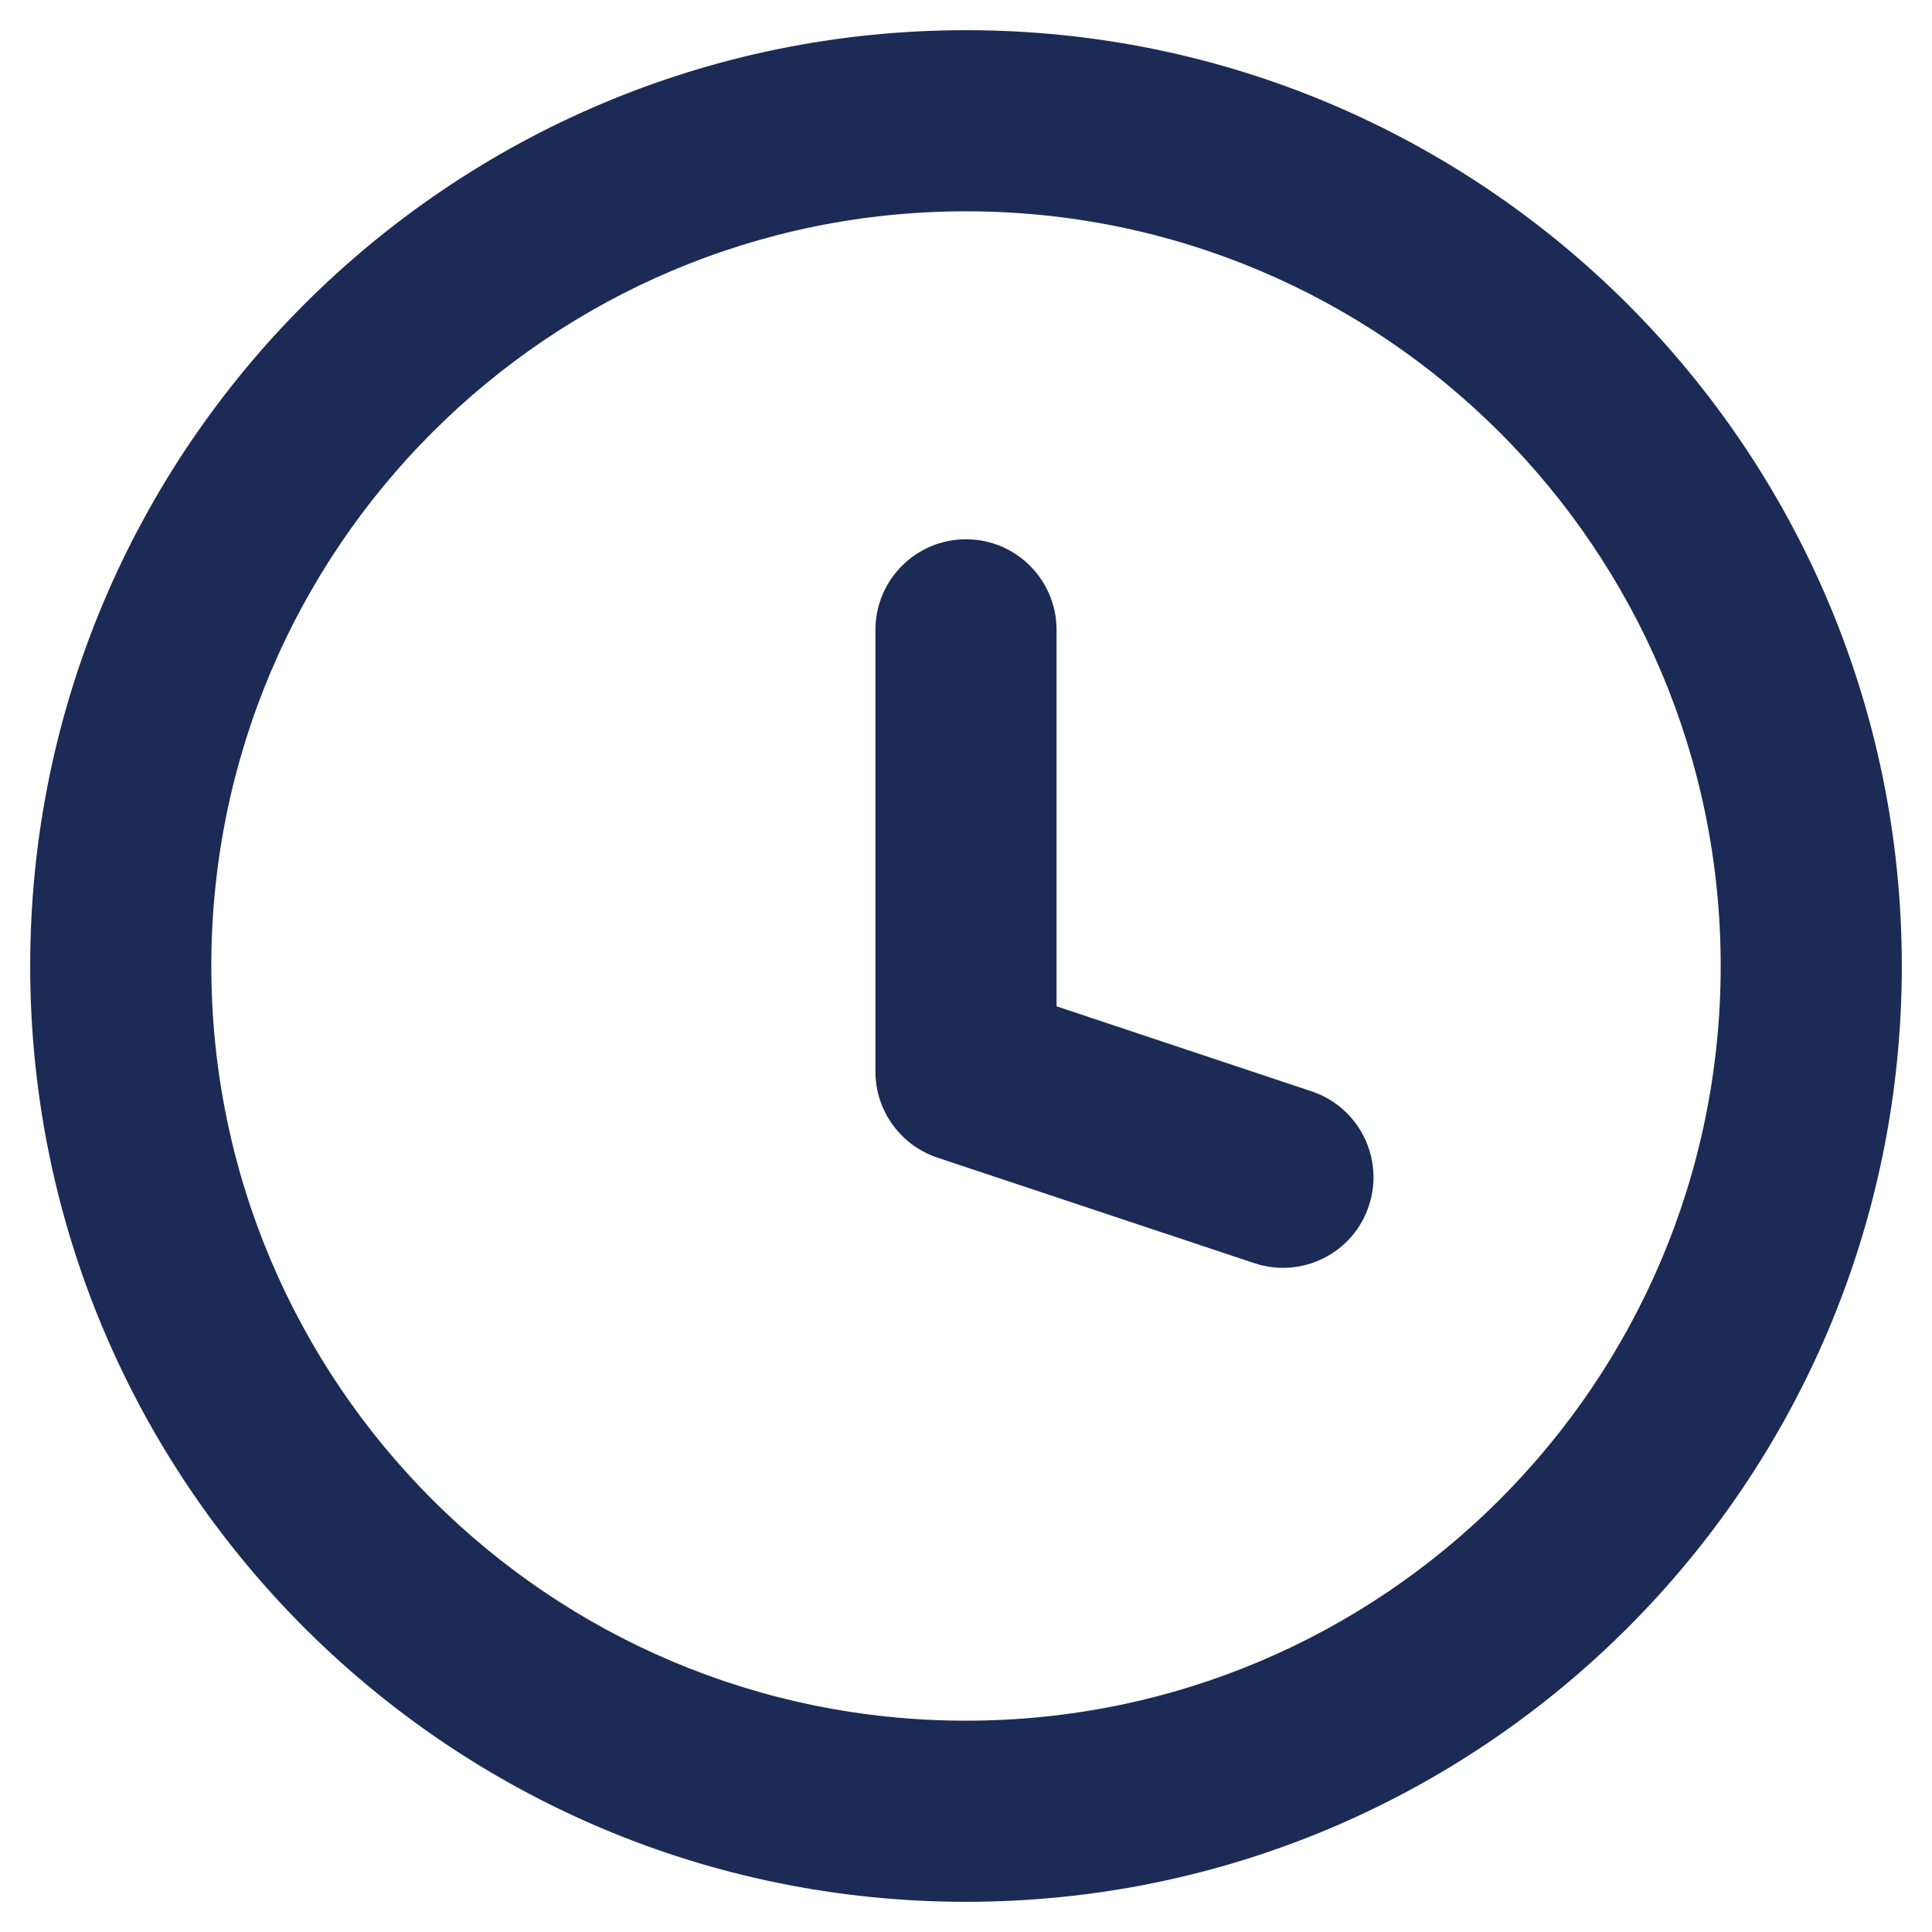 <svg width="16" height="16" viewBox="0 0 16 16" fill="none" xmlns="http://www.w3.org/2000/svg">
<path id="Vector" d="M10.388 10.461C10.781 10.592 11.206 10.38 11.336 9.987C11.467 9.594 11.255 9.169 10.862 9.038L10.388 10.461ZM8 8.875H7.25C7.25 9.198 7.457 9.484 7.763 9.587L8 8.875ZM8.75 5.216C8.75 4.802 8.414 4.466 8 4.466C7.586 4.466 7.25 4.802 7.25 5.216H8.75ZM10.862 9.038L8.237 8.163L7.763 9.587L10.388 10.461L10.862 9.038ZM8.75 8.875V5.216H7.25V8.875H8.75ZM14.25 8C14.25 11.452 11.452 14.25 8 14.25V15.75C12.28 15.75 15.75 12.28 15.75 8H14.25ZM8 14.25C4.548 14.25 1.75 11.452 1.75 8H0.25C0.25 12.28 3.72 15.75 8 15.75V14.25ZM1.75 8C1.75 4.548 4.548 1.75 8 1.75V0.25C3.72 0.25 0.25 3.72 0.25 8H1.75ZM8 1.75C11.452 1.75 14.25 4.548 14.25 8H15.75C15.75 3.72 12.28 0.25 8 0.25V1.75Z" fill="#1B2B55"/>
</svg>
